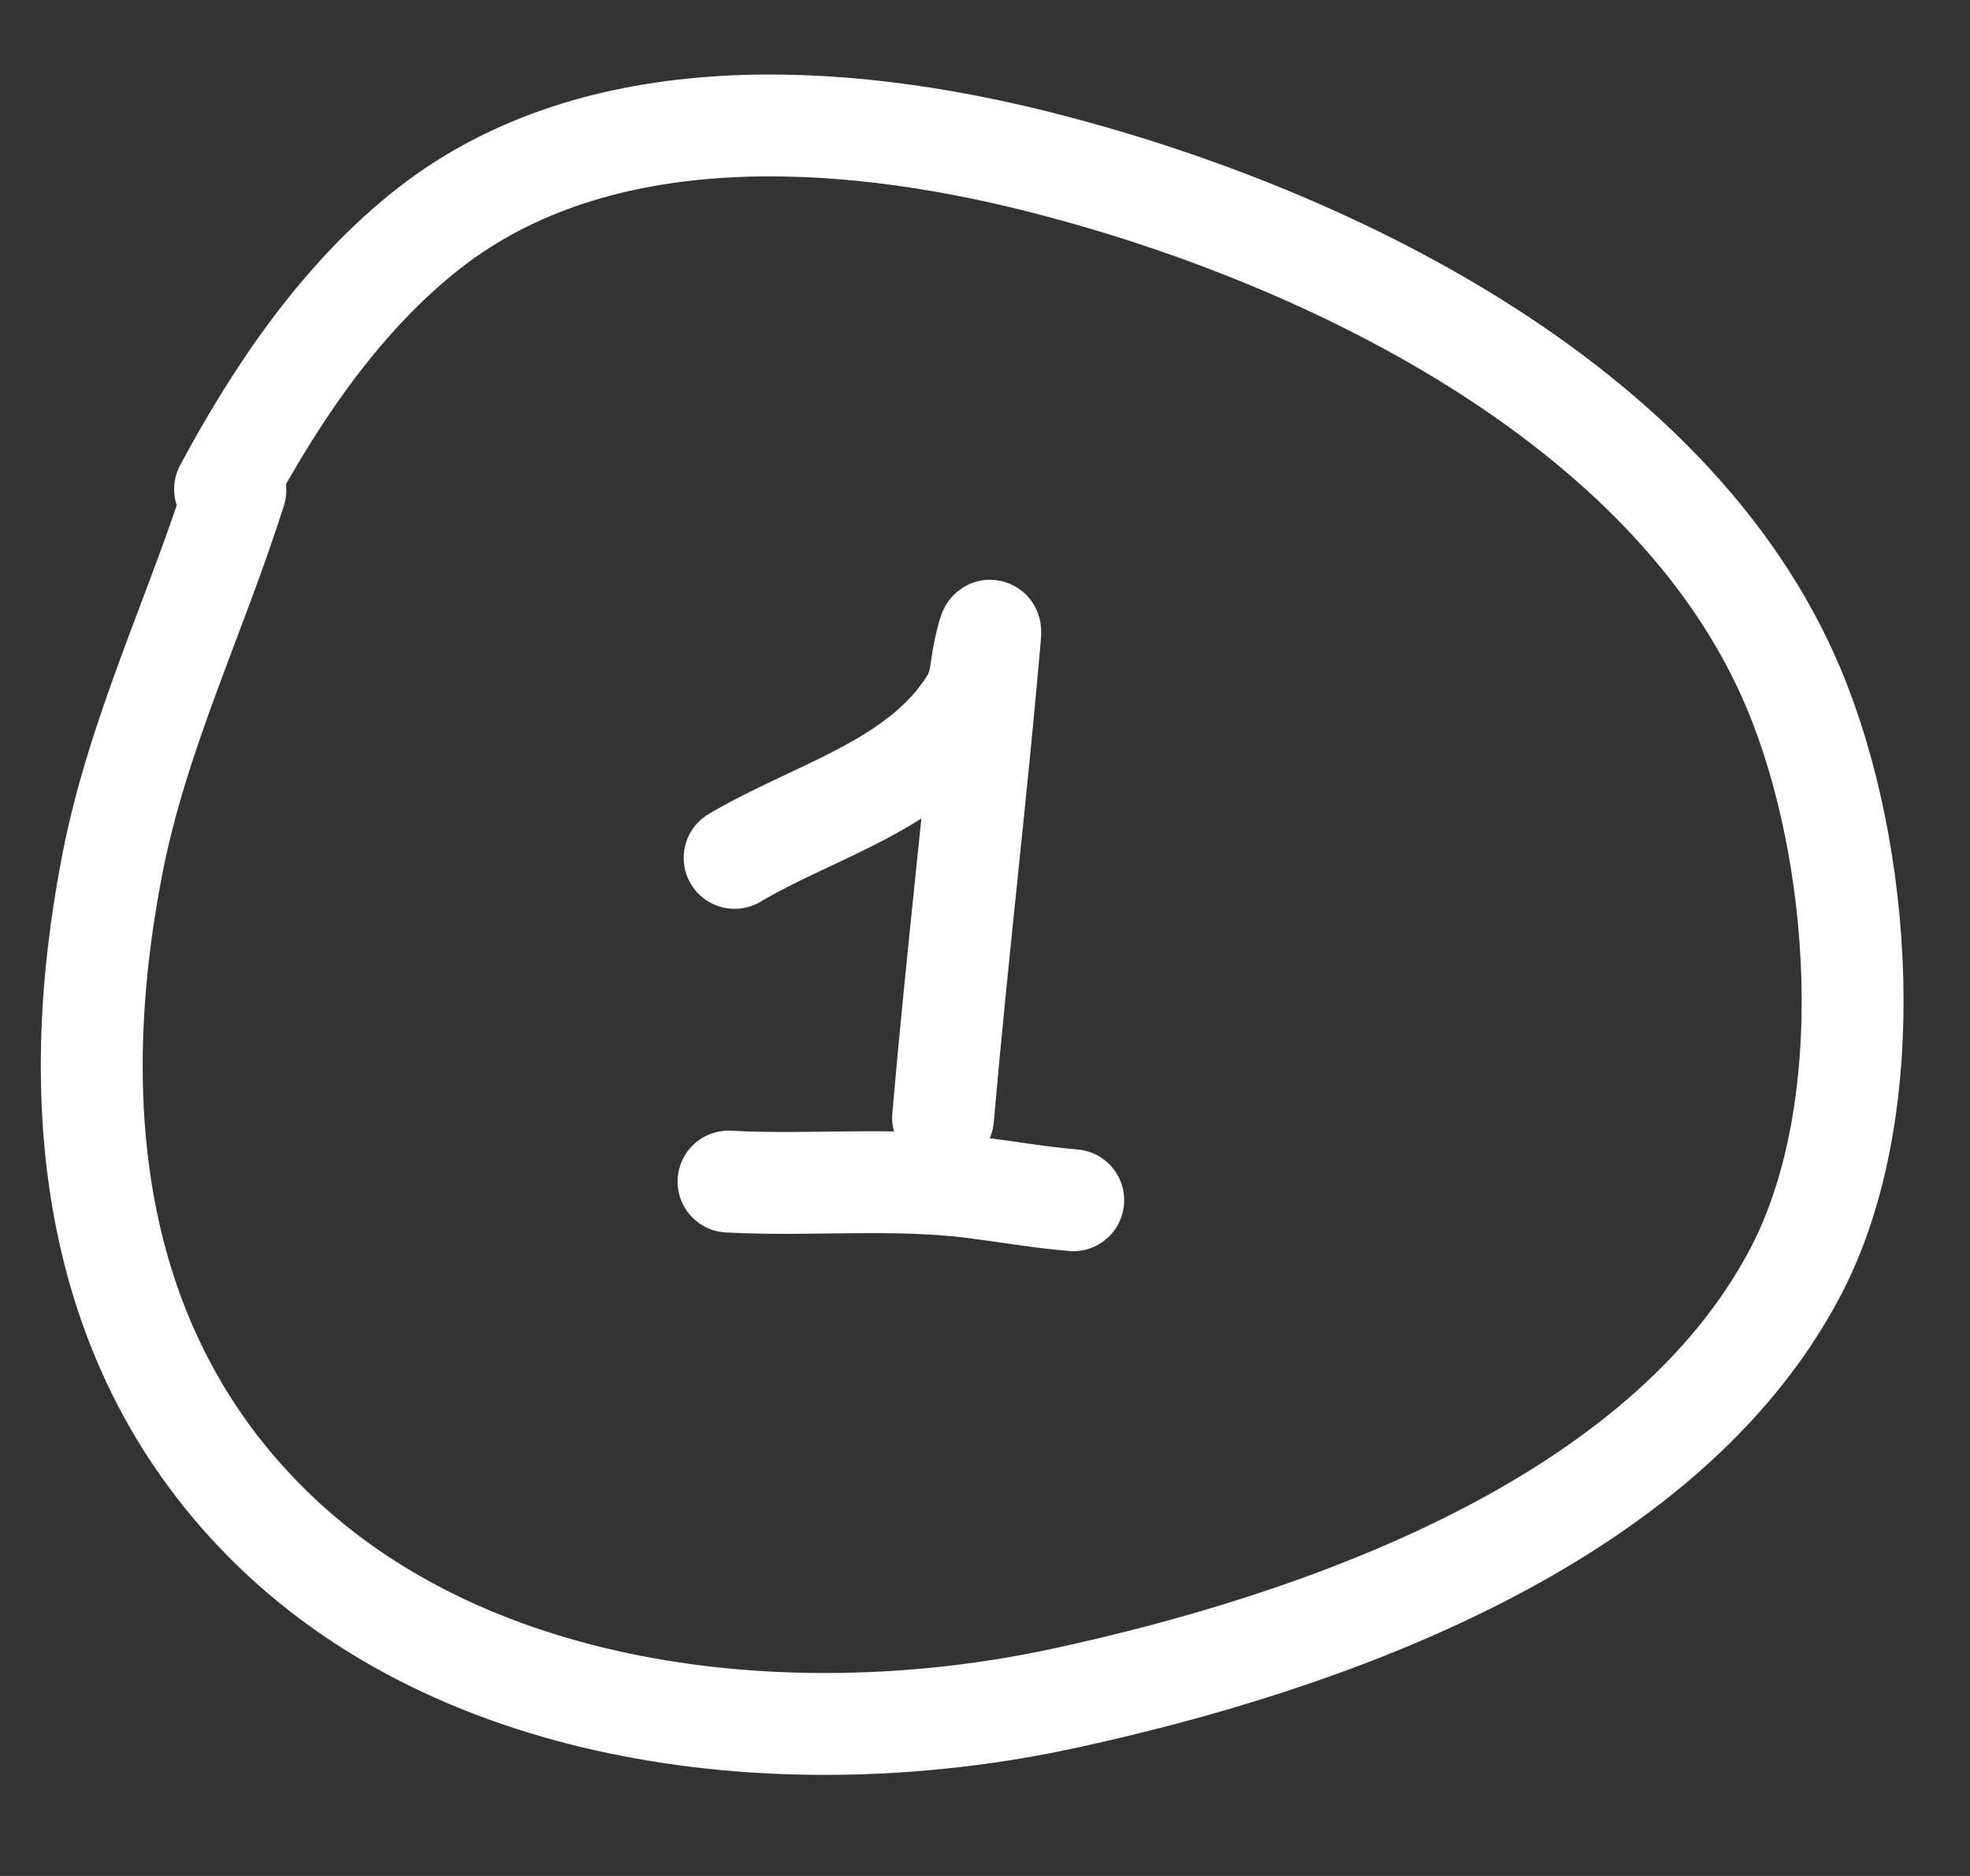 <?xml version="1.0" encoding="UTF-8"?> <svg xmlns="http://www.w3.org/2000/svg" width="21" height="20" viewBox="0 0 21 20" fill="none"><rect x="0" y="0" width="21" height="20" fill="#333333" stroke="none"/><path d="M2.509 5.226C2.086 6.562 1.47 7.819 1.199 9.206C0.7 11.761 0.956 14.402 2.906 16.299C5.051 18.386 8.53 18.713 11.33 18.109C14.083 17.515 17.739 16.239 19.143 13.555C20.049 11.823 19.853 9.081 19.118 7.334C17.828 4.27 14.068 2.477 11.058 1.721C8.962 1.195 6.375 1.026 4.574 2.433C3.648 3.156 2.945 4.195 2.399 5.216" stroke="white" stroke-width="1.086" stroke-linecap="round"></path><path d="M7.831 9.146C8.682 8.64 9.799 8.37 10.35 7.482C10.461 7.303 10.452 7.126 10.496 6.928C10.504 6.892 10.569 6.602 10.554 6.783C10.406 8.494 10.201 10.203 10.053 11.916" stroke="white" stroke-width="1.086" stroke-linecap="round"></path><path d="M7.766 12.597C8.639 12.644 9.506 12.55 10.378 12.659C10.733 12.704 11.083 12.766 11.441 12.796" stroke="white" stroke-width="1.086" stroke-linecap="round"></path></svg> 